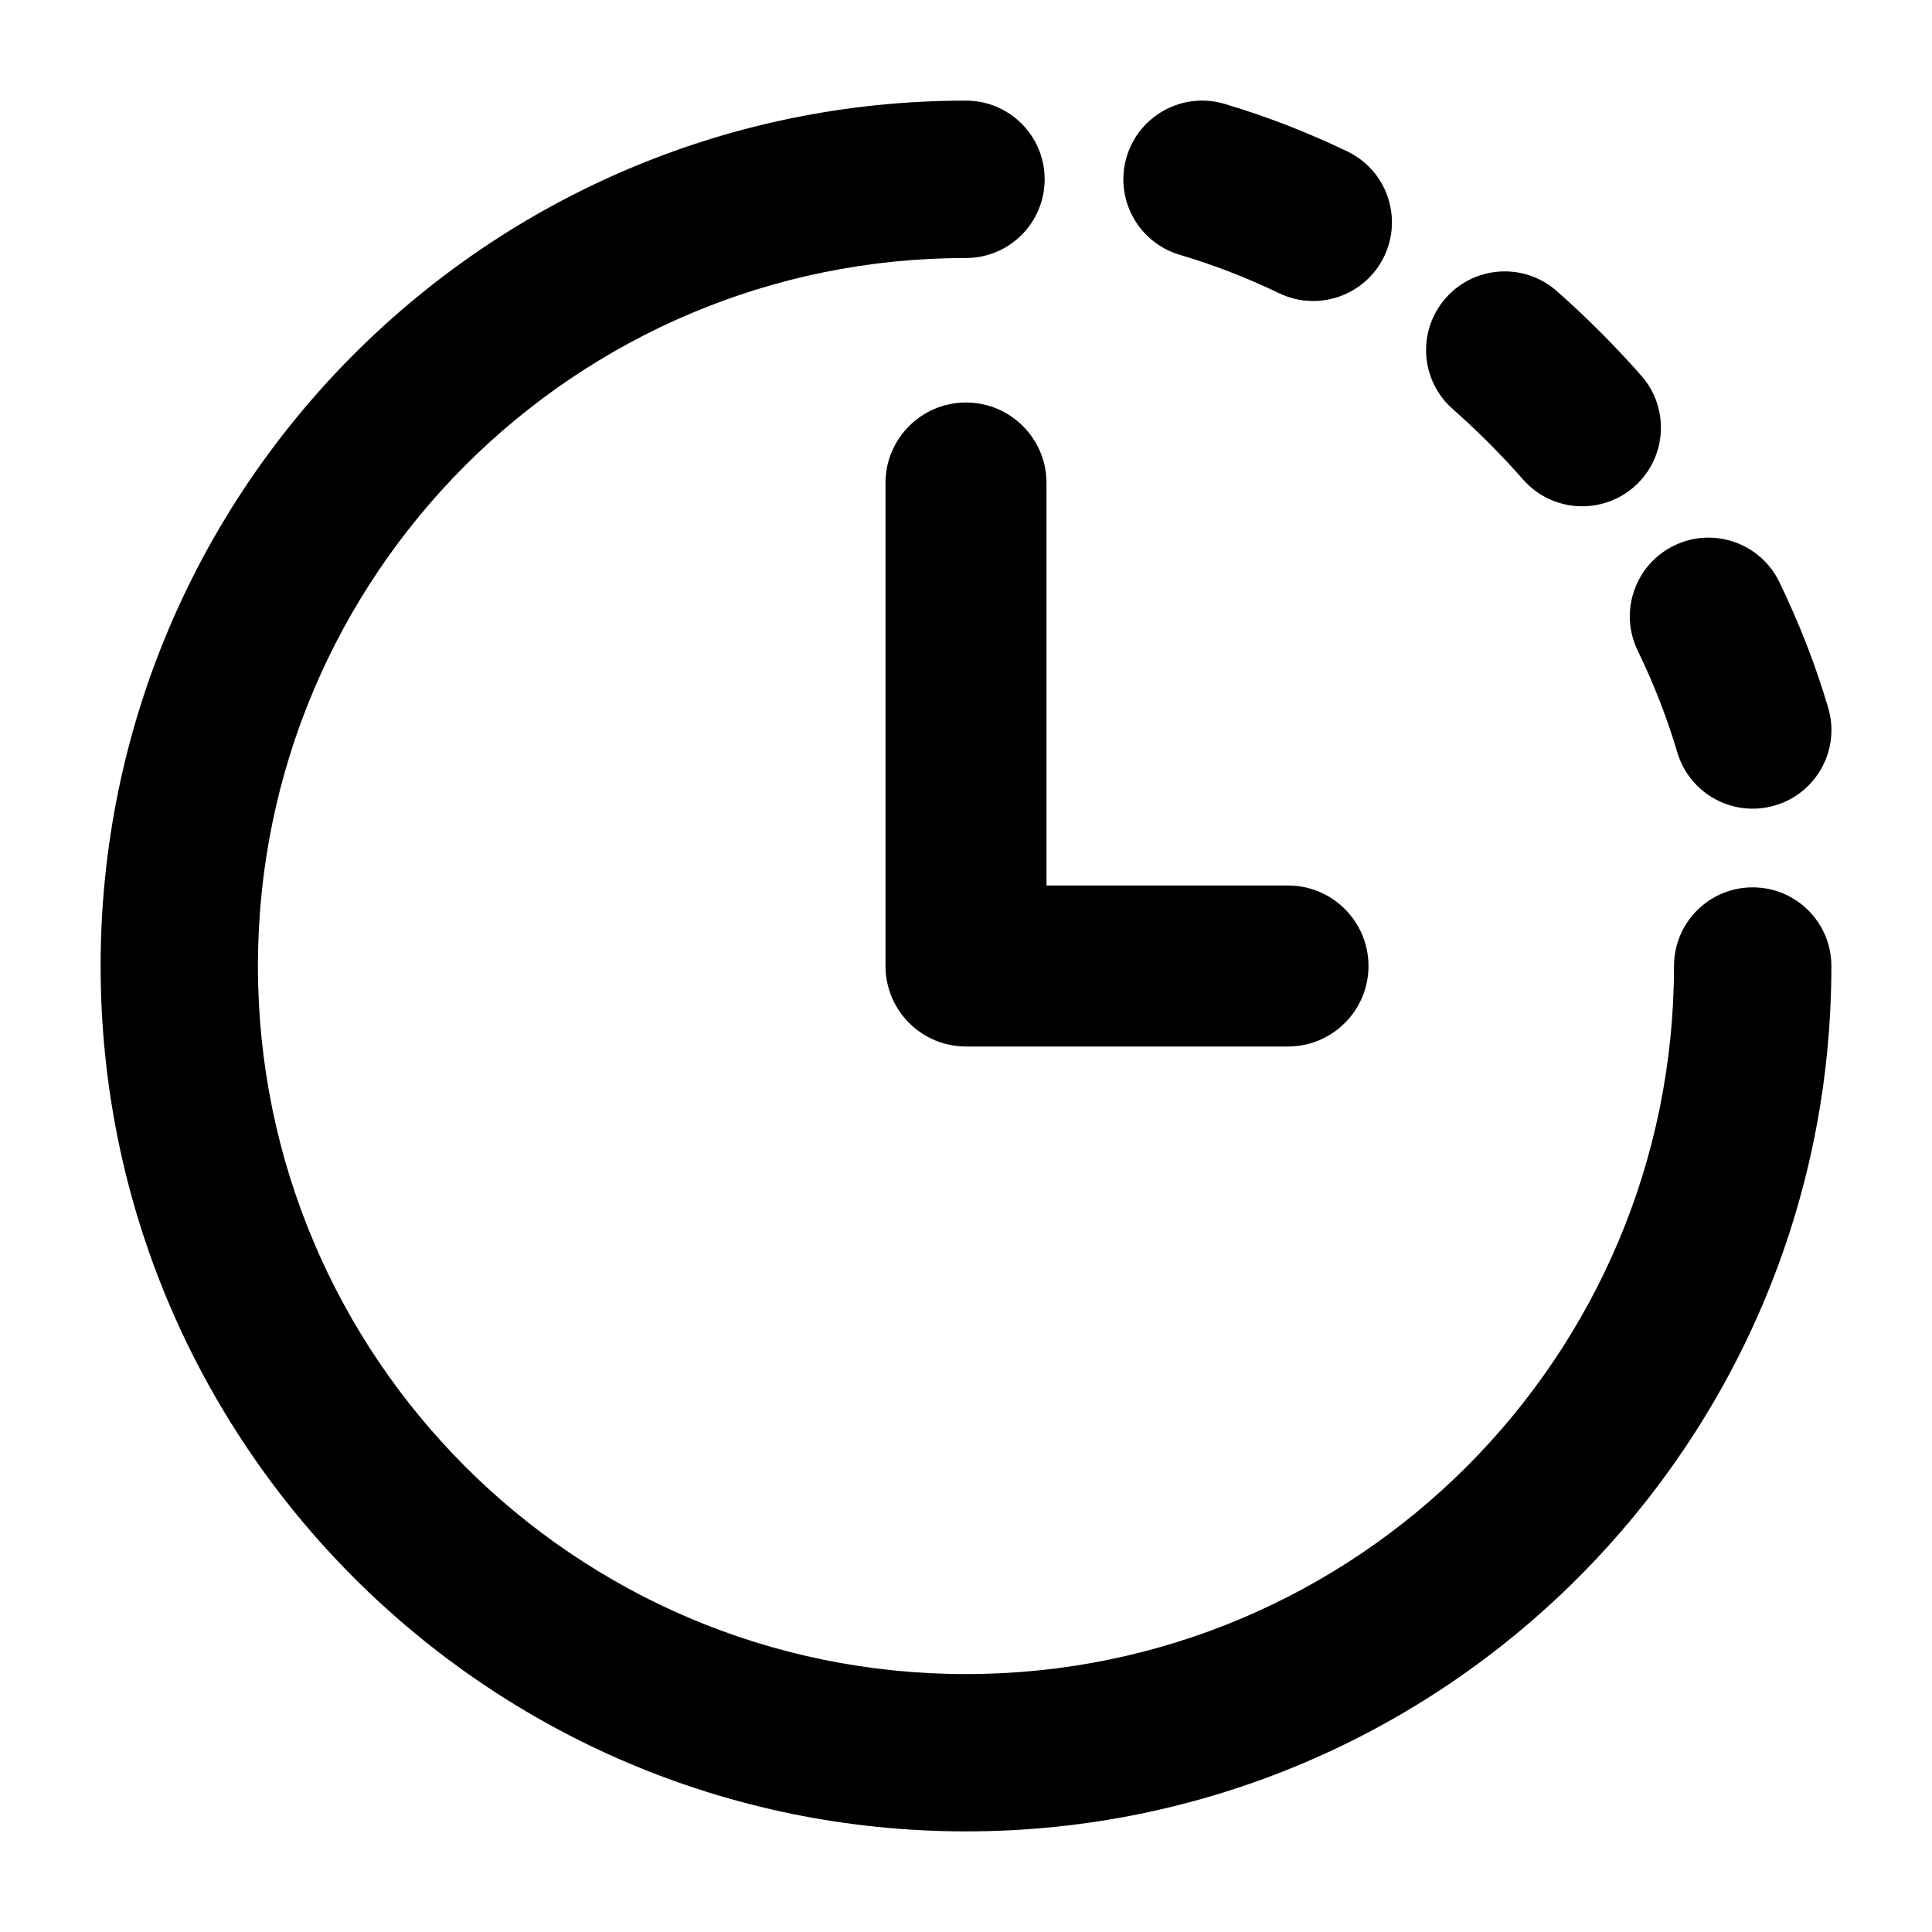 <svg xmlns="http://www.w3.org/2000/svg" viewBox="0 0 24 24" width="64" height="64" color="#000000" fill="none">
    <path fill-rule="evenodd" clip-rule="evenodd" d="M12 5C12.552 5 13 5.448 13 6L13 11H16C16.552 11 17 11.448 17 12C17 12.552 16.552 13 16 13H12C11.735 13 11.48 12.895 11.293 12.707C11.105 12.52 11 12.265 11 12L11 6C11 5.448 11.448 5 12 5Z" fill="currentColor"></path>
    <path fill-rule="evenodd" clip-rule="evenodd" d="M15.21 1.29C14.692 1.137 14.149 1.433 13.995 1.95C13.842 2.468 14.138 3.012 14.655 3.165C15.074 3.289 15.488 3.449 15.891 3.643C16.377 3.876 16.961 3.671 17.195 3.185C17.428 2.698 17.224 2.115 16.737 1.881C16.244 1.644 15.733 1.445 15.21 1.29ZM19.339 3.616C18.935 3.259 18.317 3.297 17.96 3.702C17.603 4.106 17.641 4.724 18.046 5.081C18.201 5.218 18.352 5.36 18.498 5.506C18.644 5.653 18.786 5.803 18.922 5.959C19.279 6.363 19.897 6.402 20.302 6.045C20.707 5.688 20.745 5.07 20.388 4.666C20.225 4.48 20.055 4.3 19.88 4.125C19.705 3.949 19.525 3.78 19.339 3.616ZM22.103 7.229C21.867 6.744 21.283 6.541 20.797 6.777C20.312 7.012 20.109 7.597 20.344 8.082C20.544 8.494 20.709 8.917 20.836 9.346C20.989 9.863 21.533 10.159 22.051 10.005C22.568 9.852 22.864 9.309 22.71 8.791C22.552 8.255 22.347 7.733 22.103 7.229ZM12 1.25C6.063 1.25 1.25 6.063 1.25 12C1.25 17.937 6.063 22.75 12 22.75C17.937 22.75 22.75 17.937 22.75 12C22.75 11.46 22.312 11.023 21.772 11.023C21.233 11.023 20.795 11.46 20.795 12C20.795 16.858 16.857 20.796 12 20.796C7.142 20.796 3.204 16.858 3.204 12C3.204 7.142 7.142 3.205 12 3.205C12.54 3.205 12.977 2.767 12.977 2.227C12.977 1.688 12.54 1.25 12 1.25Z" fill="currentColor"></path>
</svg>